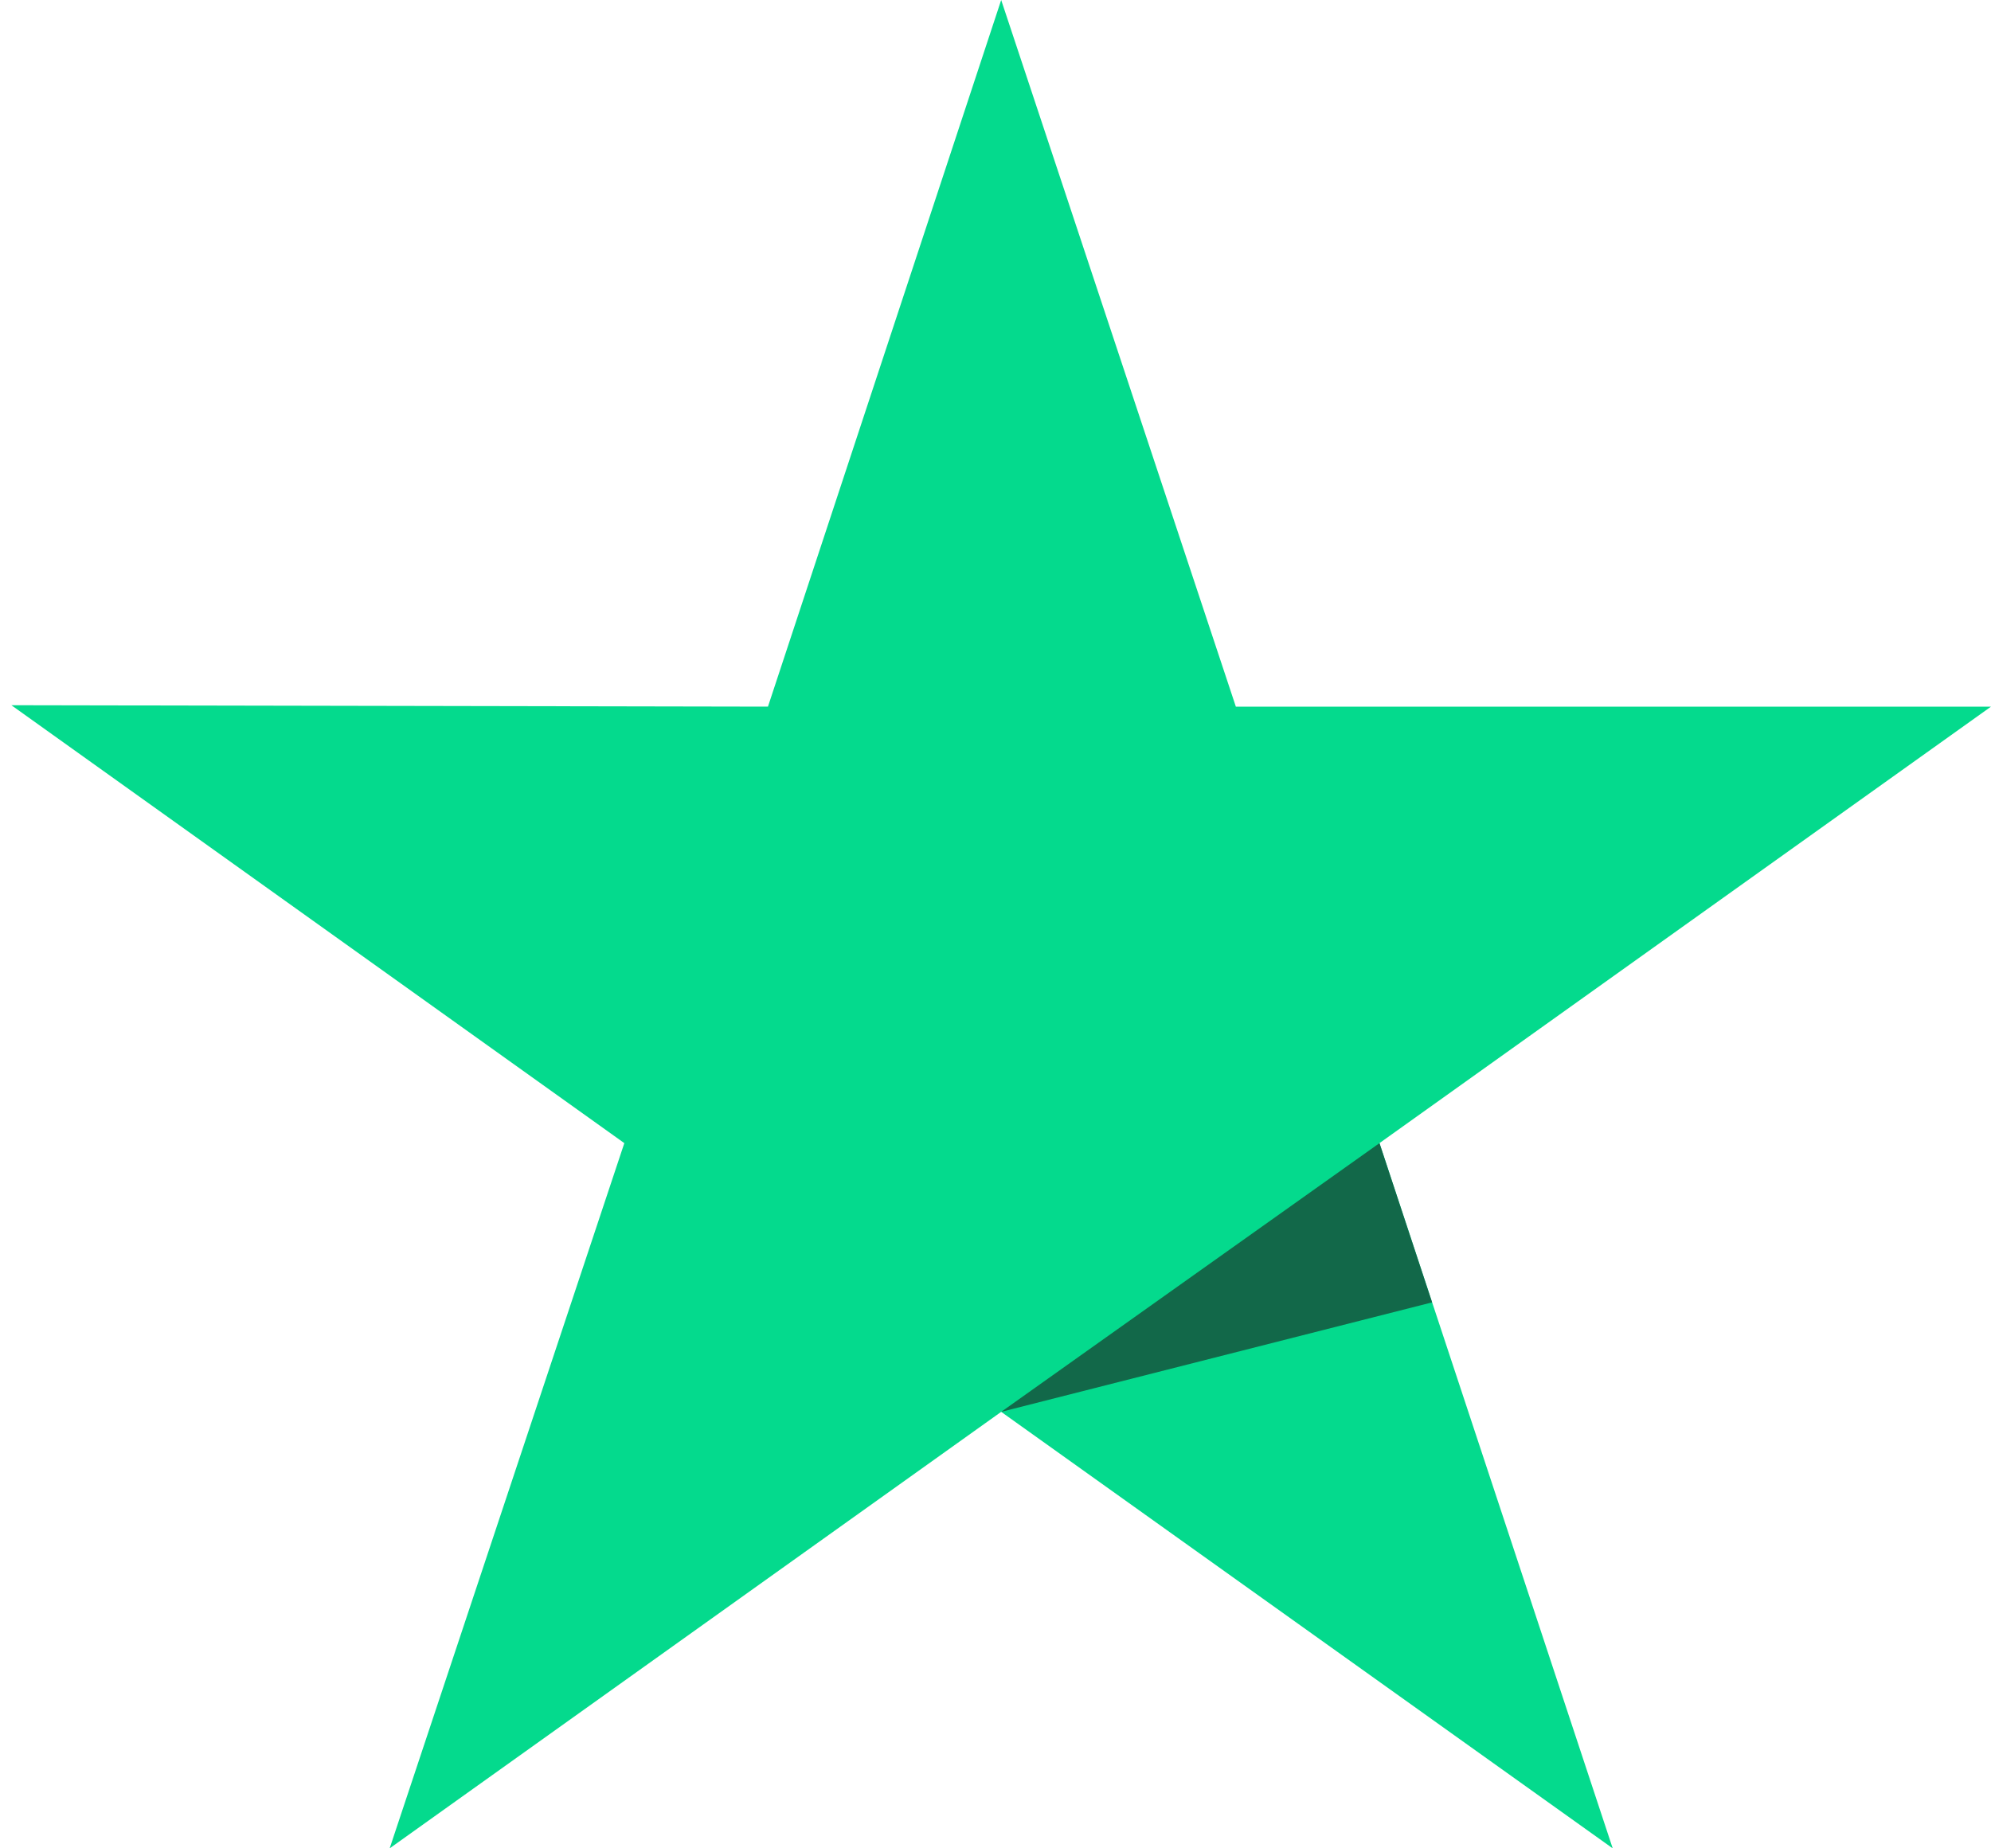 <svg version="1.2" xmlns="http://www.w3.org/2000/svg" viewBox="0 0 140 130" width="140" height="130">
	<title>trustpilot</title>
	<style>
		.s0 { fill: #04da8d } 
		.s1 { fill: #126849 } 
	</style>
	<path class="s0" d="m140 49.7h-53.1l-16.5-49.7-16.4 49.7-53.2-0.1 43.1 30.8-16.5 49.6 43-30.7 43 30.7-16.4-49.6z"/>
	<path class="s1" d="m100.7 91.6l-3.7-11.2-26.6 18.9z"/>
</svg>